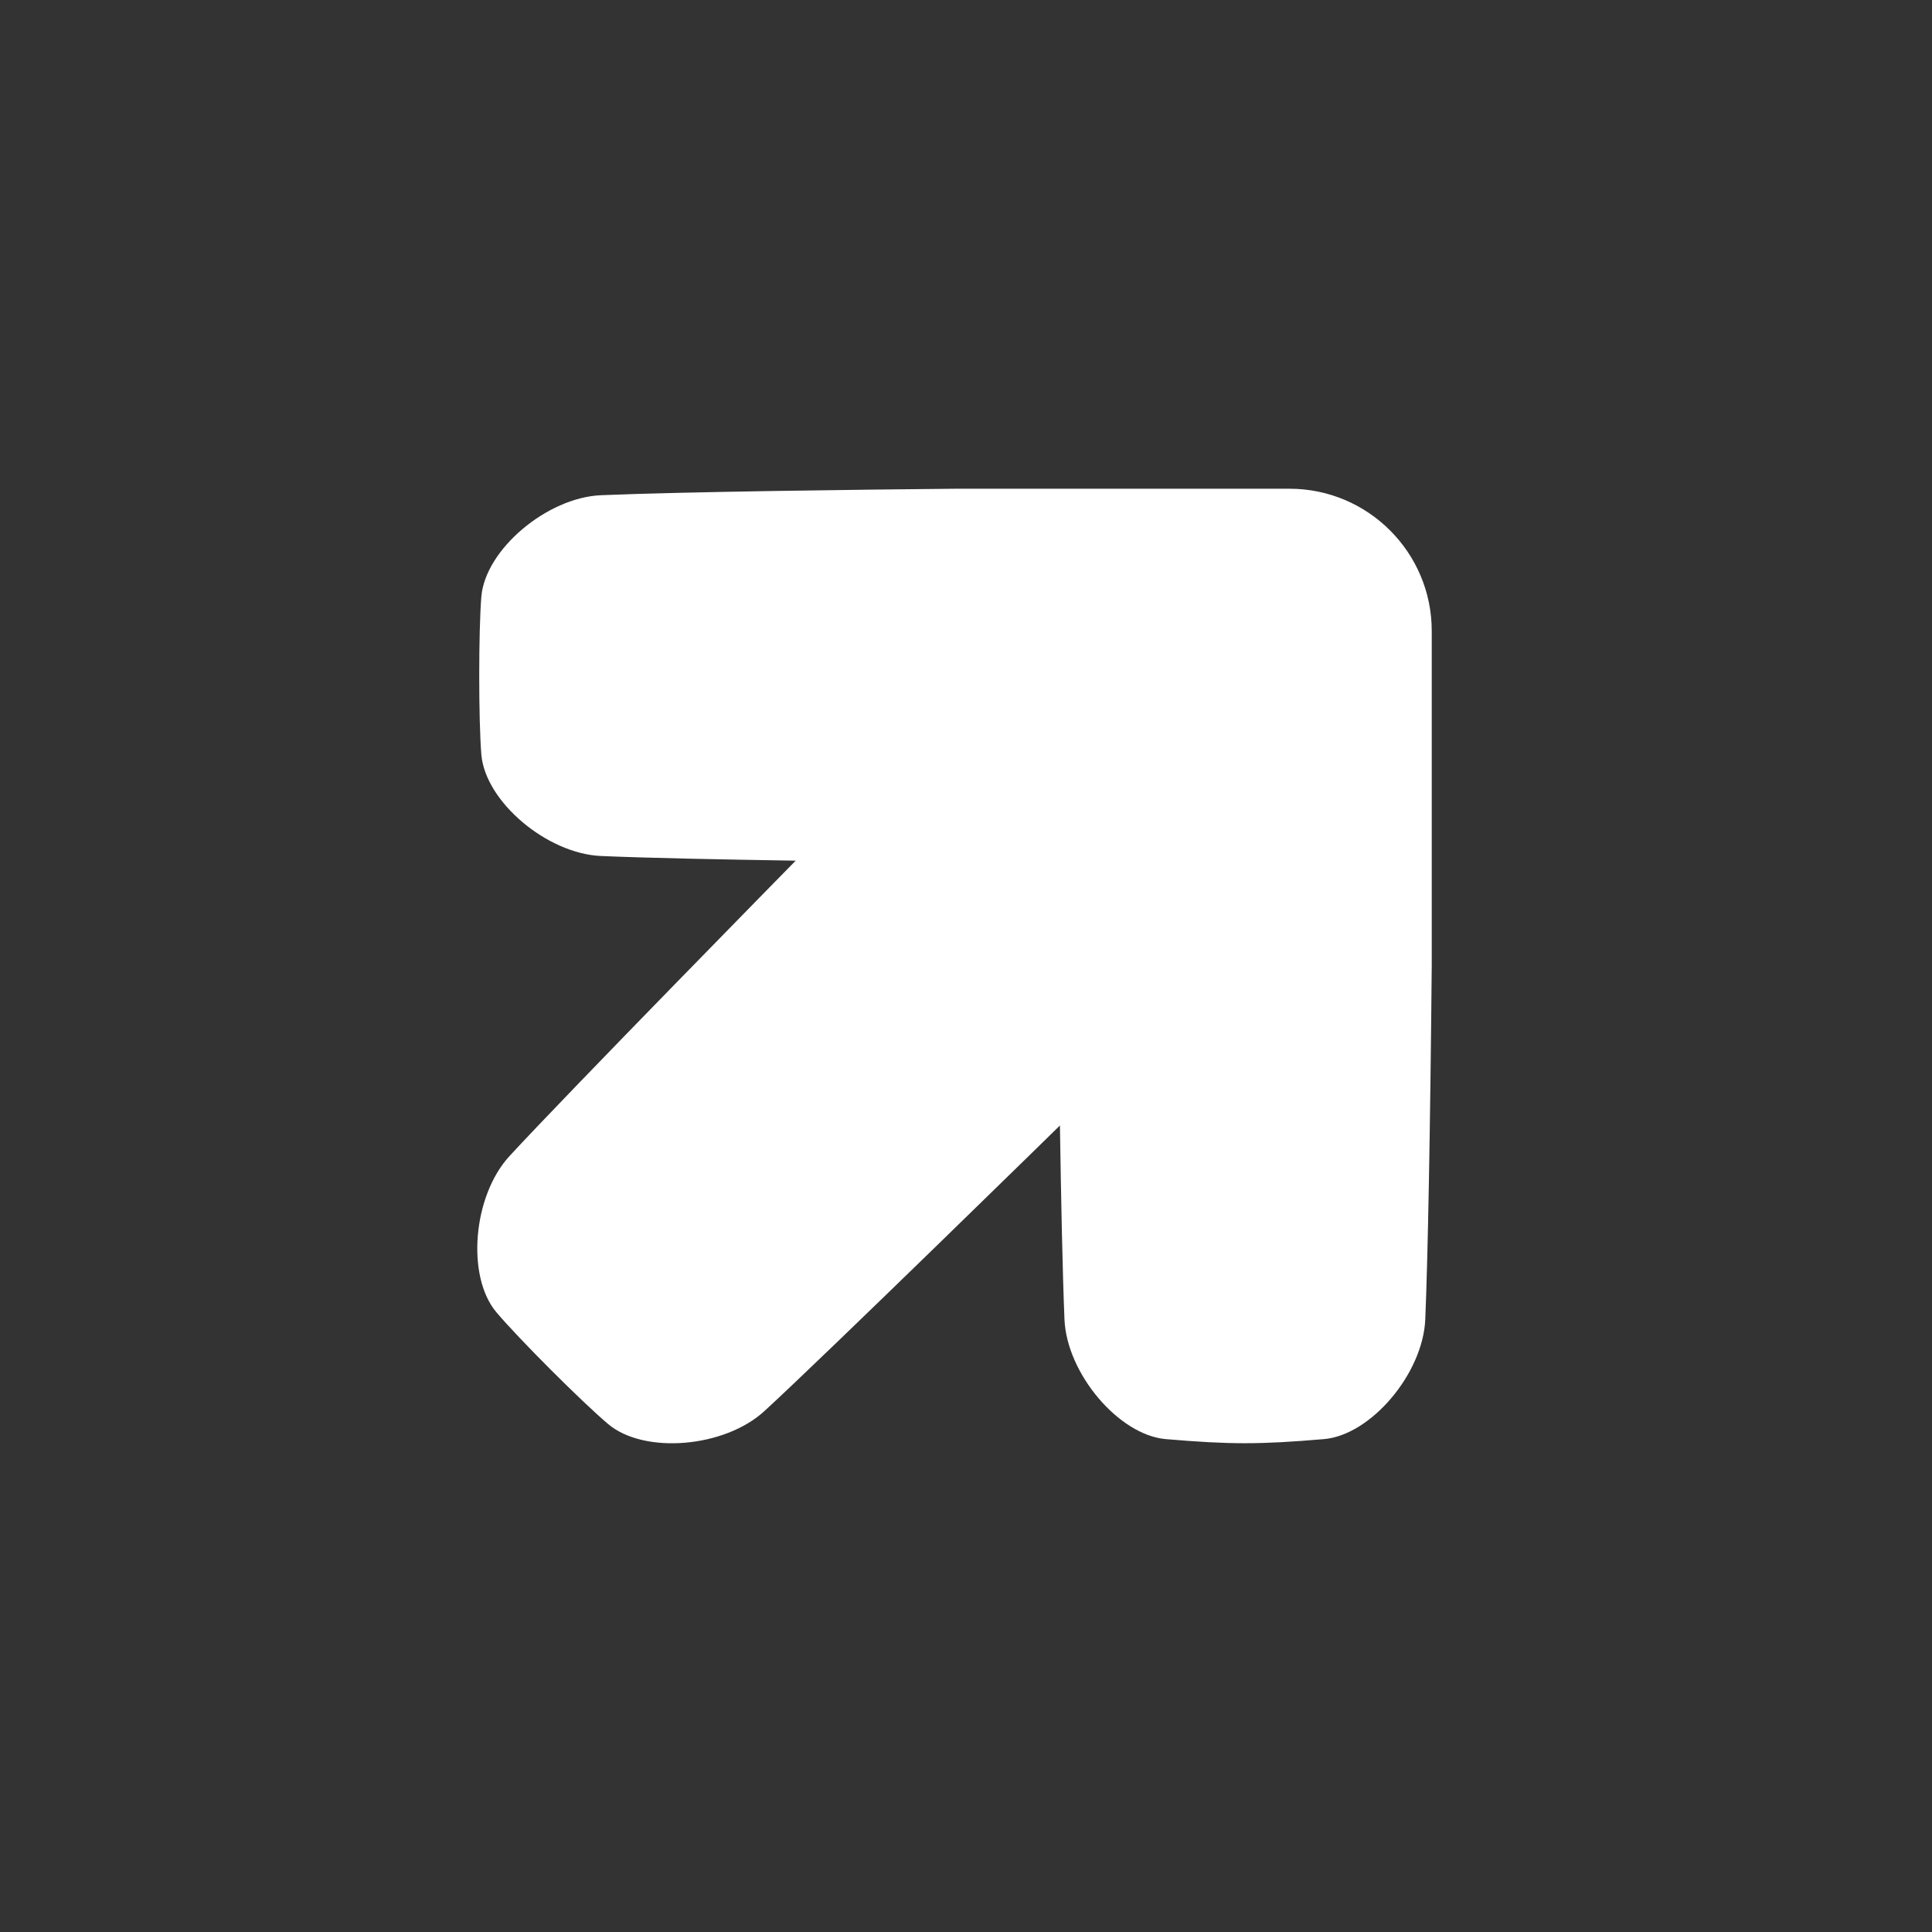 <svg width="60" height="60" viewBox="0 0 60 60" fill="none" xmlns="http://www.w3.org/2000/svg">
<rect x="0" y="0" width="60" height="60" fill="#333333" stroke="none"/>
<path d="M18.668 15.379C16.985 15.45 15.073 17.069 14.949 18.526C14.861 19.59 14.861 22.369 14.949 23.437C15.073 24.894 16.985 26.513 18.668 26.584C20.128 26.647 22.437 26.693 24.711 26.729C24.711 26.729 17.601 33.969 15.822 35.904C14.684 37.141 14.475 39.637 15.416 40.754C16.105 41.571 18.071 43.537 18.887 44.226C20.005 45.17 22.501 44.962 23.742 43.82C25.683 42.038 32.917 34.953 32.917 34.953C32.952 37.222 32.998 39.52 33.058 40.974C33.129 42.657 34.748 44.569 36.205 44.693C38.203 44.863 39.118 44.863 41.116 44.693C42.573 44.569 44.192 42.657 44.263 40.974C44.344 39.05 44.418 35.044 44.464 29.985V19.594C44.464 17.158 42.484 15.178 40.048 15.178H29.657C26.673 15.206 21.292 15.27 18.668 15.379Z" fill="white"/>
</svg>

